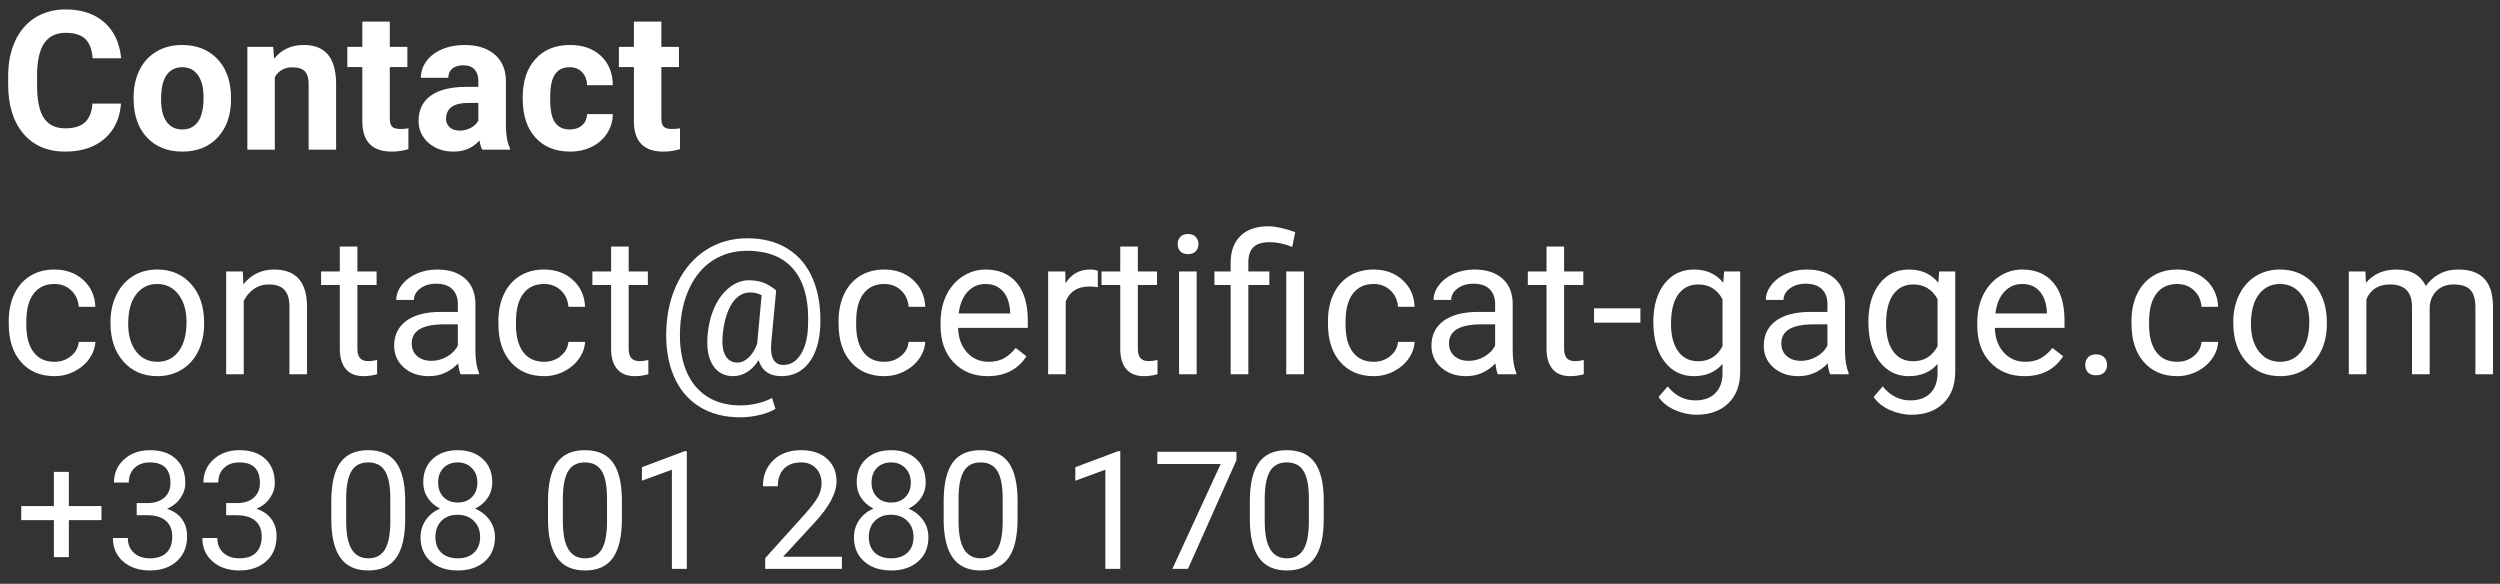 <?xml version="1.0" encoding="UTF-8"?>
<svg width="167px" height="39px" viewBox="0 0 167 39" version="1.1" xmlns="http://www.w3.org/2000/svg" xmlns:xlink="http://www.w3.org/1999/xlink">
    <rect x="0" y="0" width="167" height="39" fill="#333333" stroke="none"/>
    <!-- Generator: Sketch 64 (93537) - https://sketch.com -->
    <title>Group</title>
    <desc>Created with Sketch.</desc>
    <g id="Certificat-Non-Gage-1-Copy" stroke="none" stroke-width="1" fill="none" fill-rule="evenodd">
        <g id="Form-2" transform="translate(-1061, -1137)" fill="#FFFFFF" fill-rule="nonzero">
            <g id="Group" transform="translate(1061, 1137)">
                <path d="M4.599,37.216 L4.599,34.745 L6.779,34.745 L6.779,33.805 L4.599,33.805 L4.599,31.522 L3.6,31.522 L3.6,33.805 L1.419,33.805 L1.419,34.745 L3.6,34.745 L3.6,37.216 L4.599,37.216 Z M10.022,38.107 C10.756,38.107 11.352,37.902 11.811,37.49 C12.269,37.078 12.498,36.521 12.498,35.819 C12.498,35.365 12.381,34.98 12.146,34.665 C11.912,34.349 11.58,34.124 11.15,33.988 C11.53,33.83 11.83,33.592 12.05,33.273 C12.27,32.955 12.38,32.625 12.38,32.285 C12.38,31.59 12.171,31.048 11.752,30.658 C11.333,30.267 10.754,30.072 10.017,30.072 C9.319,30.072 8.743,30.277 8.29,30.687 C7.837,31.097 7.611,31.612 7.611,32.231 L7.611,32.231 L8.604,32.231 C8.604,31.827 8.732,31.502 8.988,31.257 C9.244,31.011 9.587,30.889 10.017,30.889 C10.93,30.889 11.386,31.347 11.386,32.264 C11.386,32.672 11.252,32.996 10.984,33.236 C10.715,33.476 10.346,33.599 9.877,33.606 L9.877,33.606 L9.131,33.606 L9.131,34.417 L9.877,34.417 C10.404,34.425 10.806,34.55 11.086,34.793 C11.365,35.037 11.505,35.386 11.505,35.841 C11.505,36.31 11.377,36.67 11.123,36.92 C10.869,37.171 10.502,37.296 10.022,37.296 C9.571,37.296 9.211,37.173 8.943,36.926 C8.674,36.679 8.54,36.349 8.54,35.938 L8.54,35.938 L7.541,35.938 C7.541,36.589 7.771,37.114 8.231,37.511 C8.691,37.909 9.288,38.107 10.022,38.107 Z M15.999,38.107 C16.733,38.107 17.329,37.902 17.788,37.49 C18.246,37.078 18.475,36.521 18.475,35.819 C18.475,35.365 18.358,34.98 18.123,34.665 C17.889,34.349 17.557,34.124 17.127,33.988 C17.506,33.83 17.806,33.592 18.027,33.273 C18.247,32.955 18.357,32.625 18.357,32.285 C18.357,31.59 18.147,31.048 17.728,30.658 C17.309,30.267 16.731,30.072 15.994,30.072 C15.295,30.072 14.72,30.277 14.267,30.687 C13.814,31.097 13.587,31.612 13.587,32.231 L13.587,32.231 L14.581,32.231 C14.581,31.827 14.709,31.502 14.965,31.257 C15.221,31.011 15.564,30.889 15.994,30.889 C16.907,30.889 17.363,31.347 17.363,32.264 C17.363,32.672 17.229,32.996 16.96,33.236 C16.692,33.476 16.323,33.599 15.854,33.606 L15.854,33.606 L15.107,33.606 L15.107,34.417 L15.854,34.417 C16.38,34.425 16.783,34.55 17.062,34.793 C17.342,35.037 17.481,35.386 17.481,35.841 C17.481,36.31 17.354,36.67 17.1,36.92 C16.846,37.171 16.479,37.296 15.999,37.296 C15.548,37.296 15.188,37.173 14.919,36.926 C14.651,36.679 14.517,36.349 14.517,35.938 L14.517,35.938 L13.517,35.938 C13.517,36.589 13.748,37.114 14.208,37.511 C14.668,37.909 15.265,38.107 15.999,38.107 Z M24.606,38.107 C25.451,38.107 26.073,37.825 26.47,37.259 C26.867,36.693 27.066,35.828 27.066,34.665 L27.066,34.665 L27.066,33.375 C27.055,32.251 26.851,31.42 26.454,30.881 C26.056,30.342 25.437,30.072 24.596,30.072 C23.747,30.072 23.124,30.352 22.726,30.91 C22.329,31.469 22.13,32.323 22.13,33.472 L22.13,33.472 L22.13,34.799 C22.144,35.898 22.352,36.724 22.753,37.278 C23.154,37.831 23.772,38.107 24.606,38.107 Z M24.606,37.296 C24.109,37.296 23.737,37.095 23.492,36.692 C23.246,36.289 23.124,35.665 23.124,34.82 L23.124,34.82 L23.124,33.23 C23.131,32.436 23.251,31.847 23.484,31.463 C23.716,31.08 24.087,30.889 24.596,30.889 C25.108,30.889 25.482,31.081 25.718,31.466 C25.954,31.851 26.073,32.464 26.073,33.306 L26.073,33.306 L26.073,34.933 C26.062,35.75 25.937,36.347 25.699,36.727 C25.461,37.107 25.097,37.296 24.606,37.296 Z M30.578,38.107 C31.322,38.107 31.923,37.907 32.38,37.506 C32.836,37.105 33.064,36.566 33.064,35.889 C33.064,35.463 32.945,35.082 32.707,34.745 C32.469,34.409 32.146,34.153 31.738,33.977 C32.089,33.805 32.367,33.567 32.573,33.263 C32.779,32.958 32.882,32.611 32.882,32.221 C32.882,31.562 32.67,31.039 32.245,30.652 C31.821,30.266 31.265,30.072 30.578,30.072 C29.887,30.072 29.33,30.266 28.907,30.652 C28.485,31.039 28.273,31.562 28.273,32.221 C28.273,32.607 28.374,32.953 28.574,33.257 C28.775,33.562 29.049,33.8 29.396,33.972 C28.988,34.147 28.668,34.405 28.437,34.745 C28.206,35.085 28.091,35.467 28.091,35.889 C28.091,36.562 28.317,37.1 28.77,37.503 C29.223,37.906 29.826,38.107 30.578,38.107 Z M30.578,33.569 C30.18,33.569 29.862,33.446 29.624,33.201 C29.386,32.956 29.267,32.634 29.267,32.237 C29.267,31.821 29.388,31.493 29.63,31.251 C29.871,31.01 30.187,30.889 30.578,30.889 C30.957,30.889 31.271,31.014 31.518,31.265 C31.765,31.515 31.888,31.839 31.888,32.237 C31.888,32.634 31.769,32.956 31.531,33.201 C31.293,33.446 30.975,33.569 30.578,33.569 Z M30.578,37.296 C30.109,37.296 29.742,37.169 29.479,36.915 C29.216,36.661 29.084,36.312 29.084,35.868 C29.084,35.424 29.22,35.066 29.49,34.793 C29.76,34.521 30.119,34.385 30.567,34.385 C31.014,34.385 31.377,34.523 31.655,34.799 C31.932,35.075 32.071,35.431 32.071,35.868 C32.071,36.308 31.938,36.656 31.673,36.912 C31.408,37.168 31.043,37.296 30.578,37.296 Z M39.083,38.107 C39.928,38.107 40.549,37.825 40.947,37.259 C41.344,36.693 41.543,35.828 41.543,34.665 L41.543,34.665 L41.543,33.375 C41.532,32.251 41.328,31.42 40.931,30.881 C40.533,30.342 39.914,30.072 39.072,30.072 C38.224,30.072 37.6,30.352 37.203,30.91 C36.806,31.469 36.607,32.323 36.607,33.472 L36.607,33.472 L36.607,34.799 C36.621,35.898 36.829,36.724 37.23,37.278 C37.631,37.831 38.249,38.107 39.083,38.107 Z M39.083,37.296 C38.585,37.296 38.214,37.095 37.968,36.692 C37.723,36.289 37.6,35.665 37.6,34.82 L37.6,34.82 L37.6,33.23 C37.608,32.436 37.728,31.847 37.96,31.463 C38.193,31.08 38.564,30.889 39.072,30.889 C39.584,30.889 39.958,31.081 40.195,31.466 C40.431,31.851 40.549,32.464 40.549,33.306 L40.549,33.306 L40.549,34.933 C40.538,35.75 40.414,36.347 40.176,36.727 C39.938,37.107 39.573,37.296 39.083,37.296 Z M45.881,38 L45.881,30.142 L45.726,30.142 L42.879,31.211 L42.879,32.113 L44.882,31.377 L44.882,38 L45.881,38 Z M56.24,38 L56.24,37.189 L52.313,37.189 L54.408,34.917 C55.389,33.854 55.88,32.937 55.88,32.167 C55.88,31.533 55.669,31.026 55.246,30.644 C54.824,30.263 54.249,30.072 53.522,30.072 C52.745,30.072 52.125,30.294 51.661,30.738 C51.197,31.182 50.965,31.764 50.965,32.484 L50.965,32.484 L51.959,32.484 C51.959,31.983 52.096,31.591 52.37,31.31 C52.644,31.029 53.028,30.889 53.522,30.889 C53.934,30.889 54.263,31.019 54.51,31.281 C54.757,31.542 54.881,31.877 54.881,32.285 C54.881,32.59 54.805,32.884 54.653,33.169 C54.5,33.453 54.224,33.823 53.823,34.278 L53.823,34.278 L51.116,37.286 L51.116,38 L56.24,38 Z M59.531,38.107 C60.276,38.107 60.876,37.907 61.333,37.506 C61.79,37.105 62.018,36.566 62.018,35.889 C62.018,35.463 61.899,35.082 61.661,34.745 C61.422,34.409 61.099,34.153 60.691,33.977 C61.042,33.805 61.32,33.567 61.526,33.263 C61.732,32.958 61.835,32.611 61.835,32.221 C61.835,31.562 61.623,31.039 61.199,30.652 C60.774,30.266 60.218,30.072 59.531,30.072 C58.84,30.072 58.283,30.266 57.861,30.652 C57.438,31.039 57.227,31.562 57.227,32.221 C57.227,32.607 57.327,32.953 57.528,33.257 C57.728,33.562 58.002,33.8 58.349,33.972 C57.941,34.147 57.622,34.405 57.391,34.745 C57.16,35.085 57.044,35.467 57.044,35.889 C57.044,36.562 57.271,37.1 57.724,37.503 C58.177,37.906 58.779,38.107 59.531,38.107 Z M59.531,33.569 C59.133,33.569 58.816,33.446 58.578,33.201 C58.339,32.956 58.22,32.634 58.22,32.237 C58.22,31.821 58.341,31.493 58.583,31.251 C58.825,31.01 59.141,30.889 59.531,30.889 C59.911,30.889 60.224,31.014 60.471,31.265 C60.718,31.515 60.842,31.839 60.842,32.237 C60.842,32.634 60.722,32.956 60.484,33.201 C60.246,33.446 59.928,33.569 59.531,33.569 Z M59.531,37.296 C59.062,37.296 58.696,37.169 58.433,36.915 C58.169,36.661 58.038,36.312 58.038,35.868 C58.038,35.424 58.173,35.066 58.443,34.793 C58.714,34.521 59.073,34.385 59.52,34.385 C59.968,34.385 60.33,34.523 60.608,34.799 C60.885,35.075 61.024,35.431 61.024,35.868 C61.024,36.308 60.892,36.656 60.627,36.912 C60.362,37.168 59.996,37.296 59.531,37.296 Z M65.513,38.107 C66.358,38.107 66.979,37.825 67.377,37.259 C67.774,36.693 67.973,35.828 67.973,34.665 L67.973,34.665 L67.973,33.375 C67.962,32.251 67.758,31.42 67.361,30.881 C66.963,30.342 66.344,30.072 65.502,30.072 C64.654,30.072 64.031,30.352 63.633,30.91 C63.236,31.469 63.037,32.323 63.037,33.472 L63.037,33.472 L63.037,34.799 C63.051,35.898 63.259,36.724 63.66,37.278 C64.061,37.831 64.679,38.107 65.513,38.107 Z M65.513,37.296 C65.015,37.296 64.644,37.095 64.399,36.692 C64.153,36.289 64.031,35.665 64.031,34.82 L64.031,34.82 L64.031,33.23 C64.038,32.436 64.158,31.847 64.391,31.463 C64.623,31.08 64.994,30.889 65.502,30.889 C66.014,30.889 66.389,31.081 66.625,31.466 C66.861,31.851 66.979,32.464 66.979,33.306 L66.979,33.306 L66.979,34.933 C66.969,35.75 66.844,36.347 66.606,36.727 C66.368,37.107 66.004,37.296 65.513,37.296 Z M74.835,38 L74.835,30.142 L74.679,30.142 L71.832,31.211 L71.832,32.113 L73.836,31.377 L73.836,38 L74.835,38 Z M79.356,38 L82.595,30.738 L82.595,30.18 L77.31,30.18 L77.31,30.996 L81.542,30.996 L78.314,38 L79.356,38 Z M85.967,38.107 C86.812,38.107 87.433,37.825 87.83,37.259 C88.228,36.693 88.426,35.828 88.426,34.665 L88.426,34.665 L88.426,33.375 C88.416,32.251 88.212,31.42 87.814,30.881 C87.417,30.342 86.797,30.072 85.956,30.072 C85.107,30.072 84.484,30.352 84.087,30.91 C83.689,31.469 83.49,32.323 83.49,33.472 L83.49,33.472 L83.49,34.799 C83.505,35.898 83.712,36.724 84.113,37.278 C84.515,37.831 85.132,38.107 85.967,38.107 Z M85.967,37.296 C85.469,37.296 85.097,37.095 84.852,36.692 C84.607,36.289 84.484,35.665 84.484,34.82 L84.484,34.82 L84.484,33.23 C84.491,32.436 84.611,31.847 84.844,31.463 C85.077,31.08 85.447,30.889 85.956,30.889 C86.468,30.889 86.842,31.081 87.078,31.466 C87.315,31.851 87.433,32.464 87.433,33.306 L87.433,33.306 L87.433,34.933 C87.422,35.75 87.298,36.347 87.06,36.727 C86.821,37.107 86.457,37.296 85.967,37.296 Z" id="+330801280170"></path>
                <path d="M4.361,10.127 C5.444,10.127 6.317,9.841 6.979,9.27 C7.642,8.699 8.009,7.916 8.081,6.921 L8.081,6.921 L6.176,6.921 C6.134,7.484 5.968,7.9 5.678,8.169 C5.388,8.437 4.949,8.572 4.361,8.572 C3.709,8.572 3.232,8.341 2.929,7.88 C2.627,7.419 2.476,6.689 2.476,5.69 L2.476,5.69 L2.476,4.992 C2.484,4.035 2.646,3.33 2.961,2.875 C3.276,2.42 3.751,2.192 4.386,2.192 C4.97,2.192 5.405,2.327 5.691,2.595 C5.976,2.864 6.142,3.297 6.189,3.894 L6.189,3.894 L8.093,3.894 C7.992,2.861 7.615,2.059 6.963,1.488 C6.312,0.917 5.453,0.631 4.386,0.631 C3.616,0.631 2.94,0.812 2.358,1.174 C1.776,1.535 1.329,2.055 1.016,2.732 C0.702,3.409 0.546,4.192 0.546,5.081 L0.546,5.081 L0.546,5.646 C0.546,7.038 0.885,8.133 1.565,8.93 C2.244,9.728 3.176,10.127 4.361,10.127 Z M12.181,10.127 C13.171,10.127 13.961,9.809 14.549,9.172 C15.137,8.535 15.431,7.689 15.431,6.636 L15.431,6.636 L15.418,6.166 C15.351,5.193 15.024,4.423 14.438,3.855 C13.852,3.288 13.095,3.005 12.168,3.005 C11.517,3.005 10.944,3.151 10.451,3.443 C9.958,3.735 9.581,4.147 9.318,4.681 C9.056,5.214 8.925,5.821 8.925,6.502 L8.925,6.502 L8.925,6.585 C8.925,7.677 9.22,8.54 9.81,9.175 C10.401,9.81 11.191,10.127 12.181,10.127 Z M12.181,8.648 C11.724,8.648 11.373,8.476 11.127,8.131 C10.882,7.786 10.759,7.287 10.759,6.636 C10.759,5.904 10.882,5.363 11.127,5.014 C11.373,4.665 11.72,4.49 12.168,4.49 C12.621,4.49 12.972,4.666 13.222,5.017 C13.472,5.368 13.597,5.863 13.597,6.502 C13.597,7.251 13.472,7.796 13.222,8.137 C12.972,8.478 12.625,8.648 12.181,8.648 Z M18.357,10 L18.357,5.157 C18.616,4.717 19.003,4.497 19.519,4.497 C19.913,4.497 20.194,4.584 20.363,4.76 C20.533,4.936 20.617,5.218 20.617,5.607 L20.617,5.607 L20.617,10 L22.452,10 L22.452,5.563 C22.443,4.712 22.261,4.073 21.906,3.646 C21.55,3.219 21.009,3.005 20.281,3.005 C19.456,3.005 18.798,3.312 18.307,3.925 L18.307,3.925 L18.25,3.132 L16.523,3.132 L16.523,10 L18.357,10 Z M26.171,10.127 C26.552,10.127 26.923,10.072 27.282,9.962 L27.282,9.962 L27.282,8.572 C27.126,8.601 26.946,8.616 26.743,8.616 C26.468,8.616 26.281,8.561 26.184,8.451 C26.087,8.341 26.038,8.159 26.038,7.905 L26.038,7.905 L26.038,4.478 L27.212,4.478 L27.212,3.132 L26.038,3.132 L26.038,1.443 L24.204,1.443 L24.204,3.132 L23.201,3.132 L23.201,4.478 L24.204,4.478 L24.204,8.178 C24.229,9.477 24.885,10.127 26.171,10.127 Z M30.297,10.127 C31.008,10.127 31.586,9.879 32.03,9.384 C32.068,9.63 32.13,9.835 32.214,10 L32.214,10 L34.068,10 L34.068,9.892 C33.89,9.558 33.799,9.065 33.795,8.413 L33.795,8.413 L33.795,5.436 C33.795,4.666 33.546,4.068 33.049,3.643 C32.552,3.218 31.88,3.005 31.034,3.005 C30.475,3.005 29.972,3.101 29.523,3.294 C29.074,3.486 28.727,3.752 28.482,4.09 C28.236,4.429 28.114,4.797 28.114,5.195 L28.114,5.195 L29.948,5.195 C29.948,4.937 30.036,4.734 30.212,4.585 C30.387,4.437 30.63,4.363 30.938,4.363 C31.29,4.363 31.547,4.458 31.71,4.649 C31.873,4.839 31.954,5.093 31.954,5.411 L31.954,5.411 L31.954,5.804 L31.11,5.804 C30.09,5.808 29.31,6.005 28.771,6.395 C28.231,6.784 27.961,7.342 27.961,8.07 C27.961,8.663 28.183,9.154 28.625,9.543 C29.067,9.932 29.625,10.127 30.297,10.127 Z M30.697,8.724 C30.418,8.724 30.198,8.65 30.037,8.502 C29.876,8.354 29.796,8.166 29.796,7.937 L29.796,7.937 L29.802,7.829 C29.861,7.194 30.35,6.877 31.269,6.877 L31.269,6.877 L31.954,6.877 L31.954,8.058 C31.844,8.261 31.675,8.423 31.446,8.543 C31.218,8.664 30.968,8.724 30.697,8.724 Z M38.092,10.127 C38.617,10.127 39.096,10.02 39.53,9.806 C39.964,9.593 40.306,9.292 40.555,8.905 C40.805,8.518 40.932,8.091 40.936,7.626 L40.936,7.626 L39.216,7.626 C39.207,7.935 39.097,8.182 38.886,8.369 C38.674,8.555 38.399,8.648 38.061,8.648 C37.62,8.648 37.292,8.493 37.077,8.185 C36.861,7.876 36.753,7.368 36.753,6.661 L36.753,6.661 L36.753,6.471 C36.753,5.772 36.862,5.268 37.08,4.957 C37.298,4.646 37.62,4.49 38.048,4.49 C38.395,4.49 38.674,4.601 38.886,4.823 C39.097,5.046 39.207,5.334 39.216,5.69 L39.216,5.69 L40.936,5.69 C40.928,4.877 40.664,4.227 40.146,3.738 C39.627,3.249 38.939,3.005 38.08,3.005 C37.098,3.005 36.326,3.32 35.763,3.951 C35.2,4.581 34.918,5.425 34.918,6.483 L34.918,6.483 L34.918,6.604 C34.918,7.704 35.202,8.566 35.769,9.191 C36.336,9.815 37.111,10.127 38.092,10.127 Z M44.313,10.127 C44.694,10.127 45.064,10.072 45.424,9.962 L45.424,9.962 L45.424,8.572 C45.267,8.601 45.087,8.616 44.884,8.616 C44.609,8.616 44.423,8.561 44.326,8.451 C44.228,8.341 44.18,8.159 44.18,7.905 L44.18,7.905 L44.18,4.478 L45.354,4.478 L45.354,3.132 L44.18,3.132 L44.18,1.443 L42.345,1.443 L42.345,3.132 L41.342,3.132 L41.342,4.478 L42.345,4.478 L42.345,8.178 C42.371,9.477 43.027,10.127 44.313,10.127 Z M3.644,25.127 C4.109,25.127 4.55,25.021 4.967,24.81 C5.384,24.598 5.717,24.314 5.967,23.959 C6.216,23.604 6.352,23.229 6.373,22.835 L6.373,22.835 L5.262,22.835 C5.228,23.216 5.055,23.534 4.742,23.788 C4.429,24.042 4.062,24.168 3.644,24.168 C3.038,24.168 2.573,23.955 2.247,23.527 C1.921,23.1 1.758,22.491 1.758,21.699 L1.758,21.699 L1.758,21.477 C1.758,20.665 1.922,20.044 2.25,19.614 C2.578,19.184 3.041,18.97 3.637,18.97 C4.082,18.97 4.455,19.113 4.758,19.398 C5.06,19.684 5.228,20.049 5.262,20.493 L5.262,20.493 L6.373,20.493 C6.339,19.757 6.067,19.158 5.557,18.697 C5.047,18.236 4.407,18.005 3.637,18.005 C3.011,18.005 2.468,18.149 2.009,18.437 C1.55,18.724 1.198,19.128 0.952,19.649 C0.707,20.169 0.584,20.764 0.584,21.433 L0.584,21.433 L0.584,21.629 C0.584,22.713 0.86,23.566 1.412,24.191 C1.965,24.815 2.708,25.127 3.644,25.127 Z M10.512,25.127 C11.13,25.127 11.677,24.979 12.153,24.683 C12.629,24.386 12.995,23.973 13.251,23.442 C13.507,22.911 13.635,22.311 13.635,21.642 L13.635,21.642 L13.635,21.56 C13.635,20.485 13.346,19.624 12.768,18.976 C12.191,18.329 11.434,18.005 10.499,18.005 C9.894,18.005 9.355,18.151 8.884,18.443 C8.412,18.735 8.044,19.15 7.779,19.687 C7.515,20.224 7.382,20.83 7.382,21.502 L7.382,21.502 L7.382,21.585 C7.382,22.651 7.671,23.508 8.249,24.156 C8.826,24.803 9.581,25.127 10.512,25.127 Z M10.512,24.168 C9.919,24.168 9.446,23.938 9.093,23.477 C8.74,23.015 8.563,22.404 8.563,21.642 C8.563,20.783 8.741,20.123 9.096,19.662 C9.452,19.2 9.919,18.97 10.499,18.97 C11.091,18.97 11.566,19.204 11.924,19.671 C12.282,20.139 12.46,20.749 12.46,21.502 C12.46,22.345 12.285,22.999 11.934,23.467 C11.582,23.935 11.108,24.168 10.512,24.168 Z M16.282,25 L16.282,20.106 C16.443,19.776 16.667,19.509 16.955,19.306 C17.242,19.103 17.577,19.001 17.958,19.001 C18.427,19.001 18.773,19.12 18.995,19.357 C19.218,19.594 19.331,19.96 19.335,20.455 L19.335,20.455 L19.335,25 L20.509,25 L20.509,20.461 C20.497,18.824 19.764,18.005 18.313,18.005 C17.467,18.005 16.781,18.335 16.256,18.995 L16.256,18.995 L16.218,18.132 L15.107,18.132 L15.107,25 L16.282,25 Z M24.286,25.127 C24.578,25.127 24.879,25.085 25.188,25 L25.188,25 L25.188,24.048 C24.951,24.099 24.764,24.124 24.629,24.124 C24.354,24.124 24.159,24.055 24.045,23.918 C23.931,23.78 23.874,23.574 23.874,23.299 L23.874,23.299 L23.874,19.04 L25.156,19.04 L25.156,18.132 L23.874,18.132 L23.874,16.469 L22.699,16.469 L22.699,18.132 L21.449,18.132 L21.449,19.04 L22.699,19.04 L22.699,23.299 C22.699,23.883 22.833,24.333 23.099,24.651 C23.366,24.968 23.761,25.127 24.286,25.127 Z M28.647,25.127 C29.404,25.127 30.056,24.843 30.602,24.276 C30.644,24.623 30.699,24.865 30.767,25 L30.767,25 L31.999,25 L31.999,24.898 C31.838,24.526 31.757,24.025 31.757,23.394 L31.757,23.394 L31.757,20.233 C31.74,19.539 31.508,18.994 31.059,18.598 C30.611,18.203 29.991,18.005 29.199,18.005 C28.7,18.005 28.242,18.098 27.825,18.284 C27.408,18.47 27.078,18.723 26.835,19.043 C26.591,19.362 26.47,19.693 26.47,20.036 L26.47,20.036 L27.65,20.036 C27.65,19.736 27.792,19.48 28.076,19.268 C28.359,19.056 28.71,18.951 29.129,18.951 C29.608,18.951 29.969,19.072 30.215,19.316 C30.46,19.559 30.583,19.886 30.583,20.296 L30.583,20.296 L30.583,20.836 L29.44,20.836 C28.454,20.836 27.69,21.034 27.146,21.429 C26.602,21.825 26.33,22.381 26.33,23.096 C26.33,23.684 26.547,24.17 26.981,24.552 C27.414,24.935 27.97,25.127 28.647,25.127 Z M28.818,24.105 C28.433,24.105 28.118,24.001 27.873,23.794 C27.627,23.587 27.504,23.299 27.504,22.931 C27.504,22.089 28.224,21.667 29.663,21.667 L29.663,21.667 L30.583,21.667 L30.583,23.077 C30.435,23.381 30.196,23.629 29.866,23.819 C29.536,24.01 29.187,24.105 28.818,24.105 Z M36.353,25.127 C36.819,25.127 37.26,25.021 37.677,24.81 C38.093,24.598 38.427,24.314 38.676,23.959 C38.926,23.604 39.061,23.229 39.083,22.835 L39.083,22.835 L37.972,22.835 C37.938,23.216 37.764,23.534 37.451,23.788 C37.138,24.042 36.772,24.168 36.353,24.168 C35.748,24.168 35.282,23.955 34.957,23.527 C34.631,23.1 34.468,22.491 34.468,21.699 L34.468,21.699 L34.468,21.477 C34.468,20.665 34.632,20.044 34.96,19.614 C35.288,19.184 35.75,18.97 36.347,18.97 C36.791,18.97 37.164,19.113 37.467,19.398 C37.77,19.684 37.938,20.049 37.972,20.493 L37.972,20.493 L39.083,20.493 C39.049,19.757 38.777,19.158 38.267,18.697 C37.757,18.236 37.117,18.005 36.347,18.005 C35.72,18.005 35.178,18.149 34.719,18.437 C34.259,18.724 33.907,19.128 33.662,19.649 C33.416,20.169 33.293,20.764 33.293,21.433 L33.293,21.433 L33.293,21.629 C33.293,22.713 33.57,23.566 34.122,24.191 C34.674,24.815 35.418,25.127 36.353,25.127 Z M42.409,25.127 C42.701,25.127 43.001,25.085 43.31,25 L43.31,25 L43.31,24.048 C43.073,24.099 42.887,24.124 42.751,24.124 C42.476,24.124 42.282,24.055 42.167,23.918 C42.053,23.78 41.996,23.574 41.996,23.299 L41.996,23.299 L41.996,19.04 L43.278,19.04 L43.278,18.132 L41.996,18.132 L41.996,16.469 L40.822,16.469 L40.822,18.132 L39.571,18.132 L39.571,19.04 L40.822,19.04 L40.822,23.299 C40.822,23.883 40.955,24.333 41.222,24.651 C41.488,24.968 41.884,25.127 42.409,25.127 Z M49.442,27.875 C49.886,27.875 50.325,27.823 50.759,27.717 C51.193,27.611 51.541,27.476 51.803,27.311 L51.803,27.311 L51.568,26.581 C51.314,26.729 50.996,26.849 50.613,26.942 C50.23,27.035 49.848,27.082 49.467,27.082 C48.583,27.082 47.829,26.878 47.204,26.469 C46.58,26.061 46.116,25.471 45.811,24.698 C45.506,23.926 45.379,23.015 45.43,21.966 C45.477,20.925 45.69,20.007 46.071,19.211 C46.452,18.415 46.973,17.807 47.633,17.386 C48.293,16.965 49.048,16.754 49.899,16.754 C51.312,16.754 52.365,17.186 53.057,18.049 C53.749,18.913 54.055,20.167 53.974,21.813 C53.949,22.575 53.788,23.193 53.492,23.667 C53.195,24.141 52.808,24.378 52.33,24.378 C51.708,24.378 51.437,23.889 51.518,22.912 L51.518,22.912 L51.848,19.395 C51.509,19.128 51.204,18.95 50.934,18.859 C50.663,18.768 50.356,18.722 50.013,18.722 C49.569,18.722 49.145,18.879 48.74,19.192 C48.336,19.505 48.006,19.936 47.75,20.484 C47.494,21.032 47.334,21.655 47.271,22.353 C47.191,23.221 47.305,23.9 47.614,24.391 C47.923,24.882 48.378,25.127 48.979,25.127 C49.292,25.127 49.595,25.039 49.889,24.864 C50.184,24.688 50.445,24.42 50.673,24.061 C50.898,24.771 51.405,25.127 52.197,25.127 C52.963,25.127 53.574,24.831 54.031,24.238 C54.488,23.646 54.742,22.838 54.793,21.813 C54.844,20.616 54.685,19.571 54.317,18.678 C53.949,17.785 53.388,17.101 52.635,16.627 C51.882,16.153 50.978,15.917 49.924,15.917 C48.913,15.917 48.005,16.169 47.201,16.675 C46.397,17.181 45.76,17.898 45.291,18.827 C44.821,19.756 44.561,20.802 44.51,21.966 C44.459,23.163 44.623,24.21 45.002,25.105 C45.38,26 45.951,26.685 46.712,27.161 C47.474,27.637 48.384,27.875 49.442,27.875 Z M49.264,24.219 C48.892,24.219 48.62,24.058 48.448,23.737 C48.277,23.415 48.221,22.954 48.28,22.353 C48.361,21.481 48.563,20.794 48.886,20.29 C49.21,19.786 49.62,19.535 50.115,19.535 C50.386,19.535 50.639,19.596 50.876,19.719 L50.876,19.719 L50.584,22.912 L50.578,22.969 C50.426,23.371 50.232,23.68 49.997,23.896 C49.762,24.111 49.518,24.219 49.264,24.219 Z M59.078,25.127 C59.543,25.127 59.984,25.021 60.401,24.81 C60.818,24.598 61.151,24.314 61.401,23.959 C61.651,23.604 61.786,23.229 61.807,22.835 L61.807,22.835 L60.696,22.835 C60.662,23.216 60.489,23.534 60.176,23.788 C59.863,24.042 59.497,24.168 59.078,24.168 C58.472,24.168 58.007,23.955 57.681,23.527 C57.355,23.1 57.192,22.491 57.192,21.699 L57.192,21.699 L57.192,21.477 C57.192,20.665 57.356,20.044 57.684,19.614 C58.012,19.184 58.475,18.97 59.071,18.97 C59.516,18.97 59.889,19.113 60.192,19.398 C60.494,19.684 60.662,20.049 60.696,20.493 L60.696,20.493 L61.807,20.493 C61.773,19.757 61.501,19.158 60.991,18.697 C60.482,18.236 59.841,18.005 59.071,18.005 C58.445,18.005 57.902,18.149 57.443,18.437 C56.984,18.724 56.632,19.128 56.386,19.649 C56.141,20.169 56.018,20.764 56.018,21.433 L56.018,21.433 L56.018,21.629 C56.018,22.713 56.294,23.566 56.846,24.191 C57.399,24.815 58.142,25.127 59.078,25.127 Z M65.978,25.127 C67.129,25.127 67.992,24.685 68.567,23.8 L68.567,23.8 L67.85,23.242 C67.634,23.521 67.382,23.745 67.095,23.915 C66.807,24.084 66.456,24.168 66.041,24.168 C65.457,24.168 64.976,23.96 64.597,23.543 C64.218,23.126 64.02,22.579 64.003,21.902 L64.003,21.902 L68.656,21.902 L68.656,21.414 C68.656,20.318 68.409,19.475 67.914,18.887 C67.418,18.299 66.724,18.005 65.832,18.005 C65.286,18.005 64.779,18.156 64.311,18.459 C63.844,18.761 63.48,19.18 63.219,19.716 C62.959,20.251 62.829,20.859 62.829,21.541 L62.829,21.541 L62.829,21.756 C62.829,22.78 63.121,23.598 63.705,24.21 C64.289,24.821 65.047,25.127 65.978,25.127 Z M67.482,20.938 L64.042,20.938 C64.118,20.315 64.317,19.832 64.638,19.487 C64.96,19.142 65.358,18.97 65.832,18.97 C66.322,18.97 66.712,19.134 67,19.462 C67.287,19.79 67.448,20.252 67.482,20.849 L67.482,20.849 L67.482,20.938 Z M71.189,25 L71.189,20.125 C71.464,19.469 71.987,19.141 72.757,19.141 C72.964,19.141 73.157,19.156 73.334,19.186 L73.334,19.186 L73.334,18.094 C73.216,18.035 73.042,18.005 72.814,18.005 C72.107,18.005 71.561,18.312 71.176,18.925 L71.176,18.925 L71.157,18.132 L70.015,18.132 L70.015,25 L71.189,25 Z M76.419,25.127 C76.711,25.127 77.012,25.085 77.321,25 L77.321,25 L77.321,24.048 C77.084,24.099 76.898,24.124 76.762,24.124 C76.487,24.124 76.292,24.055 76.178,23.918 C76.064,23.78 76.007,23.574 76.007,23.299 L76.007,23.299 L76.007,19.04 L77.289,19.04 L77.289,18.132 L76.007,18.132 L76.007,16.469 L74.833,16.469 L74.833,18.132 L73.582,18.132 L73.582,19.04 L74.833,19.04 L74.833,23.299 C74.833,23.883 74.966,24.333 75.232,24.651 C75.499,24.968 75.895,25.127 76.419,25.127 Z M79.358,16.977 C79.587,16.977 79.76,16.913 79.879,16.786 C79.997,16.659 80.057,16.5 80.057,16.31 C80.057,16.12 79.997,15.959 79.879,15.828 C79.76,15.696 79.587,15.631 79.358,15.631 C79.13,15.631 78.957,15.696 78.841,15.828 C78.725,15.959 78.667,16.12 78.667,16.31 C78.667,16.5 78.725,16.659 78.841,16.786 C78.957,16.913 79.13,16.977 79.358,16.977 Z M79.936,25 L79.936,18.132 L78.762,18.132 L78.762,25 L79.936,25 Z M83.389,25 L83.389,19.04 L84.792,19.04 L84.792,18.132 L83.389,18.132 L83.389,17.535 C83.389,17.082 83.5,16.743 83.722,16.516 C83.945,16.29 84.307,16.177 84.811,16.177 C85.289,16.177 85.793,16.283 86.322,16.494 L86.322,16.494 L86.519,15.504 C85.795,15.246 85.196,15.117 84.722,15.117 C83.922,15.117 83.303,15.33 82.865,15.758 C82.427,16.185 82.208,16.782 82.208,17.548 L82.208,17.548 L82.208,18.132 L81.123,18.132 L81.123,19.04 L82.208,19.04 L82.208,25 L83.389,25 Z M87.103,25 L87.103,18.132 L85.922,18.132 L85.922,25 L87.103,25 Z M91.768,25.127 C92.234,25.127 92.675,25.021 93.092,24.81 C93.508,24.598 93.842,24.314 94.091,23.959 C94.341,23.604 94.476,23.229 94.498,22.835 L94.498,22.835 L93.387,22.835 C93.353,23.216 93.179,23.534 92.866,23.788 C92.553,24.042 92.187,24.168 91.768,24.168 C91.163,24.168 90.697,23.955 90.372,23.527 C90.046,23.1 89.883,22.491 89.883,21.699 L89.883,21.699 L89.883,21.477 C89.883,20.665 90.047,20.044 90.375,19.614 C90.703,19.184 91.165,18.97 91.762,18.97 C92.206,18.97 92.58,19.113 92.882,19.398 C93.185,19.684 93.353,20.049 93.387,20.493 L93.387,20.493 L94.498,20.493 C94.464,19.757 94.192,19.158 93.682,18.697 C93.172,18.236 92.532,18.005 91.762,18.005 C91.135,18.005 90.593,18.149 90.134,18.437 C89.674,18.724 89.322,19.128 89.077,19.649 C88.831,20.169 88.708,20.764 88.708,21.433 L88.708,21.433 L88.708,21.629 C88.708,22.713 88.985,23.566 89.537,24.191 C90.089,24.815 90.833,25.127 91.768,25.127 Z M97.938,25.127 C98.695,25.127 99.347,24.843 99.893,24.276 C99.935,24.623 99.99,24.865 100.058,25 L100.058,25 L101.29,25 L101.29,24.898 C101.129,24.526 101.048,24.025 101.048,23.394 L101.048,23.394 L101.048,20.233 C101.031,19.539 100.799,18.994 100.35,18.598 C99.902,18.203 99.282,18.005 98.49,18.005 C97.991,18.005 97.533,18.098 97.116,18.284 C96.699,18.47 96.369,18.723 96.126,19.043 C95.882,19.362 95.761,19.693 95.761,20.036 L95.761,20.036 L96.941,20.036 C96.941,19.736 97.083,19.48 97.367,19.268 C97.65,19.056 98.001,18.951 98.42,18.951 C98.899,18.951 99.26,19.072 99.506,19.316 C99.751,19.559 99.874,19.886 99.874,20.296 L99.874,20.296 L99.874,20.836 L98.731,20.836 C97.745,20.836 96.981,21.034 96.437,21.429 C95.893,21.825 95.621,22.381 95.621,23.096 C95.621,23.684 95.838,24.17 96.272,24.552 C96.705,24.935 97.261,25.127 97.938,25.127 Z M98.109,24.105 C97.724,24.105 97.409,24.001 97.164,23.794 C96.918,23.587 96.795,23.299 96.795,22.931 C96.795,22.089 97.515,21.667 98.954,21.667 L98.954,21.667 L99.874,21.667 L99.874,23.077 C99.726,23.381 99.487,23.629 99.157,23.819 C98.827,24.01 98.478,24.105 98.109,24.105 Z M104.895,25.127 C105.187,25.127 105.487,25.085 105.796,25 L105.796,25 L105.796,24.048 C105.559,24.099 105.373,24.124 105.238,24.124 C104.963,24.124 104.768,24.055 104.654,23.918 C104.54,23.78 104.482,23.574 104.482,23.299 L104.482,23.299 L104.482,19.04 L105.765,19.04 L105.765,18.132 L104.482,18.132 L104.482,16.469 L103.308,16.469 L103.308,18.132 L102.058,18.132 L102.058,19.04 L103.308,19.04 L103.308,23.299 C103.308,23.883 103.441,24.333 103.708,24.651 C103.975,24.968 104.37,25.127 104.895,25.127 Z M109.58,21.553 L109.58,20.595 L106.482,20.595 L106.482,21.553 L109.58,21.553 Z M113.331,27.704 C114.22,27.704 114.927,27.448 115.454,26.936 C115.981,26.424 116.245,25.724 116.245,24.835 L116.245,24.835 L116.245,18.132 L115.172,18.132 L115.115,18.894 C114.645,18.301 113.991,18.005 113.153,18.005 C112.337,18.005 111.681,18.321 111.186,18.954 C110.69,19.587 110.443,20.438 110.443,21.509 C110.443,22.626 110.691,23.508 111.189,24.156 C111.686,24.803 112.337,25.127 113.141,25.127 C113.953,25.127 114.594,24.856 115.064,24.314 L115.064,24.314 L115.064,24.905 C115.064,25.489 114.904,25.942 114.585,26.263 C114.265,26.585 113.82,26.746 113.249,26.746 C112.521,26.746 111.905,26.435 111.401,25.812 L111.401,25.812 L110.792,26.517 C111.042,26.885 111.403,27.175 111.877,27.387 C112.351,27.598 112.836,27.704 113.331,27.704 Z M113.433,24.13 C112.861,24.13 112.417,23.909 112.1,23.467 C111.782,23.025 111.624,22.417 111.624,21.642 C111.624,20.77 111.784,20.112 112.106,19.668 C112.428,19.224 112.874,19.001 113.445,19.001 C114.165,19.001 114.704,19.329 115.064,19.985 L115.064,19.985 L115.064,23.121 C114.717,23.794 114.173,24.13 113.433,24.13 Z M120.136,25.127 C120.893,25.127 121.545,24.843 122.091,24.276 C122.133,24.623 122.188,24.865 122.256,25 L122.256,25 L123.487,25 L123.487,24.898 C123.326,24.526 123.246,24.025 123.246,23.394 L123.246,23.394 L123.246,20.233 C123.229,19.539 122.996,18.994 122.548,18.598 C122.099,18.203 121.479,18.005 120.688,18.005 C120.189,18.005 119.731,18.098 119.314,18.284 C118.897,18.47 118.567,18.723 118.323,19.043 C118.08,19.362 117.958,19.693 117.958,20.036 L117.958,20.036 L119.139,20.036 C119.139,19.736 119.281,19.48 119.564,19.268 C119.848,19.056 120.199,18.951 120.618,18.951 C121.096,18.951 121.458,19.072 121.704,19.316 C121.949,19.559 122.072,19.886 122.072,20.296 L122.072,20.296 L122.072,20.836 L120.929,20.836 C119.943,20.836 119.178,21.034 118.635,21.429 C118.091,21.825 117.819,22.381 117.819,23.096 C117.819,23.684 118.036,24.17 118.469,24.552 C118.903,24.935 119.459,25.127 120.136,25.127 Z M120.307,24.105 C119.922,24.105 119.607,24.001 119.361,23.794 C119.116,23.587 118.993,23.299 118.993,22.931 C118.993,22.089 119.713,21.667 121.151,21.667 L121.151,21.667 L122.072,21.667 L122.072,23.077 C121.924,23.381 121.685,23.629 121.354,23.819 C121.024,24.01 120.675,24.105 120.307,24.105 Z M127.696,27.704 C128.584,27.704 129.292,27.448 129.819,26.936 C130.346,26.424 130.609,25.724 130.609,24.835 L130.609,24.835 L130.609,18.132 L129.537,18.132 L129.479,18.894 C129.01,18.301 128.356,18.005 127.518,18.005 C126.701,18.005 126.045,18.321 125.55,18.954 C125.055,19.587 124.808,20.438 124.808,21.509 C124.808,22.626 125.056,23.508 125.553,24.156 C126.051,24.803 126.701,25.127 127.505,25.127 C128.318,25.127 128.959,24.856 129.429,24.314 L129.429,24.314 L129.429,24.905 C129.429,25.489 129.269,25.942 128.949,26.263 C128.63,26.585 128.185,26.746 127.613,26.746 C126.885,26.746 126.27,26.435 125.766,25.812 L125.766,25.812 L125.157,26.517 C125.406,26.885 125.768,27.175 126.242,27.387 C126.716,27.598 127.201,27.704 127.696,27.704 Z M127.797,24.13 C127.226,24.13 126.782,23.909 126.464,23.467 C126.147,23.025 125.988,22.417 125.988,21.642 C125.988,20.77 126.149,20.112 126.471,19.668 C126.792,19.224 127.239,19.001 127.81,19.001 C128.529,19.001 129.069,19.329 129.429,19.985 L129.429,19.985 L129.429,23.121 C129.082,23.794 128.538,24.13 127.797,24.13 Z M135.23,25.127 C136.382,25.127 137.245,24.685 137.82,23.8 L137.82,23.8 L137.103,23.242 C136.887,23.521 136.635,23.745 136.348,23.915 C136.06,24.084 135.709,24.168 135.294,24.168 C134.71,24.168 134.229,23.96 133.85,23.543 C133.471,23.126 133.273,22.579 133.256,21.902 L133.256,21.902 L137.909,21.902 L137.909,21.414 C137.909,20.318 137.662,19.475 137.167,18.887 C136.671,18.299 135.977,18.005 135.084,18.005 C134.539,18.005 134.032,18.156 133.564,18.459 C133.097,18.761 132.733,19.18 132.472,19.716 C132.212,20.251 132.082,20.859 132.082,21.541 L132.082,21.541 L132.082,21.756 C132.082,22.78 132.374,23.598 132.958,24.21 C133.542,24.821 134.299,25.127 135.23,25.127 Z M136.735,20.938 L133.294,20.938 C133.371,20.315 133.569,19.832 133.891,19.487 C134.213,19.142 134.611,18.97 135.084,18.97 C135.575,18.97 135.965,19.134 136.252,19.462 C136.54,19.79 136.701,20.252 136.735,20.849 L136.735,20.849 L136.735,20.938 Z M140.017,25.07 C140.258,25.07 140.441,25.004 140.566,24.873 C140.691,24.742 140.753,24.579 140.753,24.384 C140.753,24.181 140.691,24.012 140.566,23.876 C140.441,23.741 140.258,23.673 140.017,23.673 C139.775,23.673 139.594,23.741 139.474,23.876 C139.353,24.012 139.293,24.181 139.293,24.384 C139.293,24.579 139.353,24.742 139.474,24.873 C139.594,25.004 139.775,25.07 140.017,25.07 Z M145.444,25.127 C145.909,25.127 146.351,25.021 146.767,24.81 C147.184,24.598 147.517,24.314 147.767,23.959 C148.017,23.604 148.152,23.229 148.173,22.835 L148.173,22.835 L147.062,22.835 C147.029,23.216 146.855,23.534 146.542,23.788 C146.229,24.042 145.863,24.168 145.444,24.168 C144.839,24.168 144.373,23.955 144.047,23.527 C143.722,23.1 143.559,22.491 143.559,21.699 L143.559,21.699 L143.559,21.477 C143.559,20.665 143.723,20.044 144.051,19.614 C144.378,19.184 144.841,18.97 145.438,18.97 C145.882,18.97 146.255,19.113 146.558,19.398 C146.86,19.684 147.029,20.049 147.062,20.493 L147.062,20.493 L148.173,20.493 C148.139,19.757 147.868,19.158 147.358,18.697 C146.848,18.236 146.208,18.005 145.438,18.005 C144.811,18.005 144.268,18.149 143.809,18.437 C143.35,18.724 142.998,19.128 142.752,19.649 C142.507,20.169 142.384,20.764 142.384,21.433 L142.384,21.433 L142.384,21.629 C142.384,22.713 142.66,23.566 143.213,24.191 C143.765,24.815 144.509,25.127 145.444,25.127 Z M152.312,25.127 C152.93,25.127 153.477,24.979 153.953,24.683 C154.429,24.386 154.795,23.973 155.051,23.442 C155.307,22.911 155.435,22.311 155.435,21.642 L155.435,21.642 L155.435,21.56 C155.435,20.485 155.146,19.624 154.569,18.976 C153.991,18.329 153.235,18.005 152.299,18.005 C151.694,18.005 151.156,18.151 150.684,18.443 C150.212,18.735 149.844,19.15 149.579,19.687 C149.315,20.224 149.183,20.83 149.183,21.502 L149.183,21.502 L149.183,21.585 C149.183,22.651 149.471,23.508 150.049,24.156 C150.627,24.803 151.381,25.127 152.312,25.127 Z M152.312,24.168 C151.72,24.168 151.247,23.938 150.893,23.477 C150.54,23.015 150.363,22.404 150.363,21.642 C150.363,20.783 150.541,20.123 150.896,19.662 C151.252,19.2 151.72,18.97 152.299,18.97 C152.892,18.97 153.367,19.204 153.724,19.671 C154.082,20.139 154.261,20.749 154.261,21.502 C154.261,22.345 154.085,22.999 153.734,23.467 C153.383,23.935 152.909,24.168 152.312,24.168 Z M158.076,25 L158.076,19.985 C158.359,19.329 158.886,19.001 159.656,19.001 C160.634,19.001 161.123,19.501 161.123,20.5 L161.123,20.5 L161.123,25 L162.303,25 L162.303,20.442 C162.35,20.002 162.517,19.652 162.805,19.392 C163.092,19.132 163.454,19.001 163.89,19.001 C164.419,19.001 164.796,19.123 165.02,19.366 C165.244,19.61 165.356,19.977 165.356,20.468 L165.356,20.468 L165.356,25 L166.531,25 L166.531,20.398 C166.505,18.803 165.739,18.005 164.233,18.005 C163.734,18.005 163.301,18.106 162.935,18.31 C162.569,18.513 162.271,18.779 162.043,19.109 C161.696,18.373 161.042,18.005 160.082,18.005 C159.227,18.005 158.548,18.301 158.044,18.894 L158.044,18.894 L158.012,18.132 L156.901,18.132 L156.901,25 L158.076,25 Z" id="Contactcontact@certifcat-gage.com"></path>
            </g>
        </g>
    </g>
</svg>